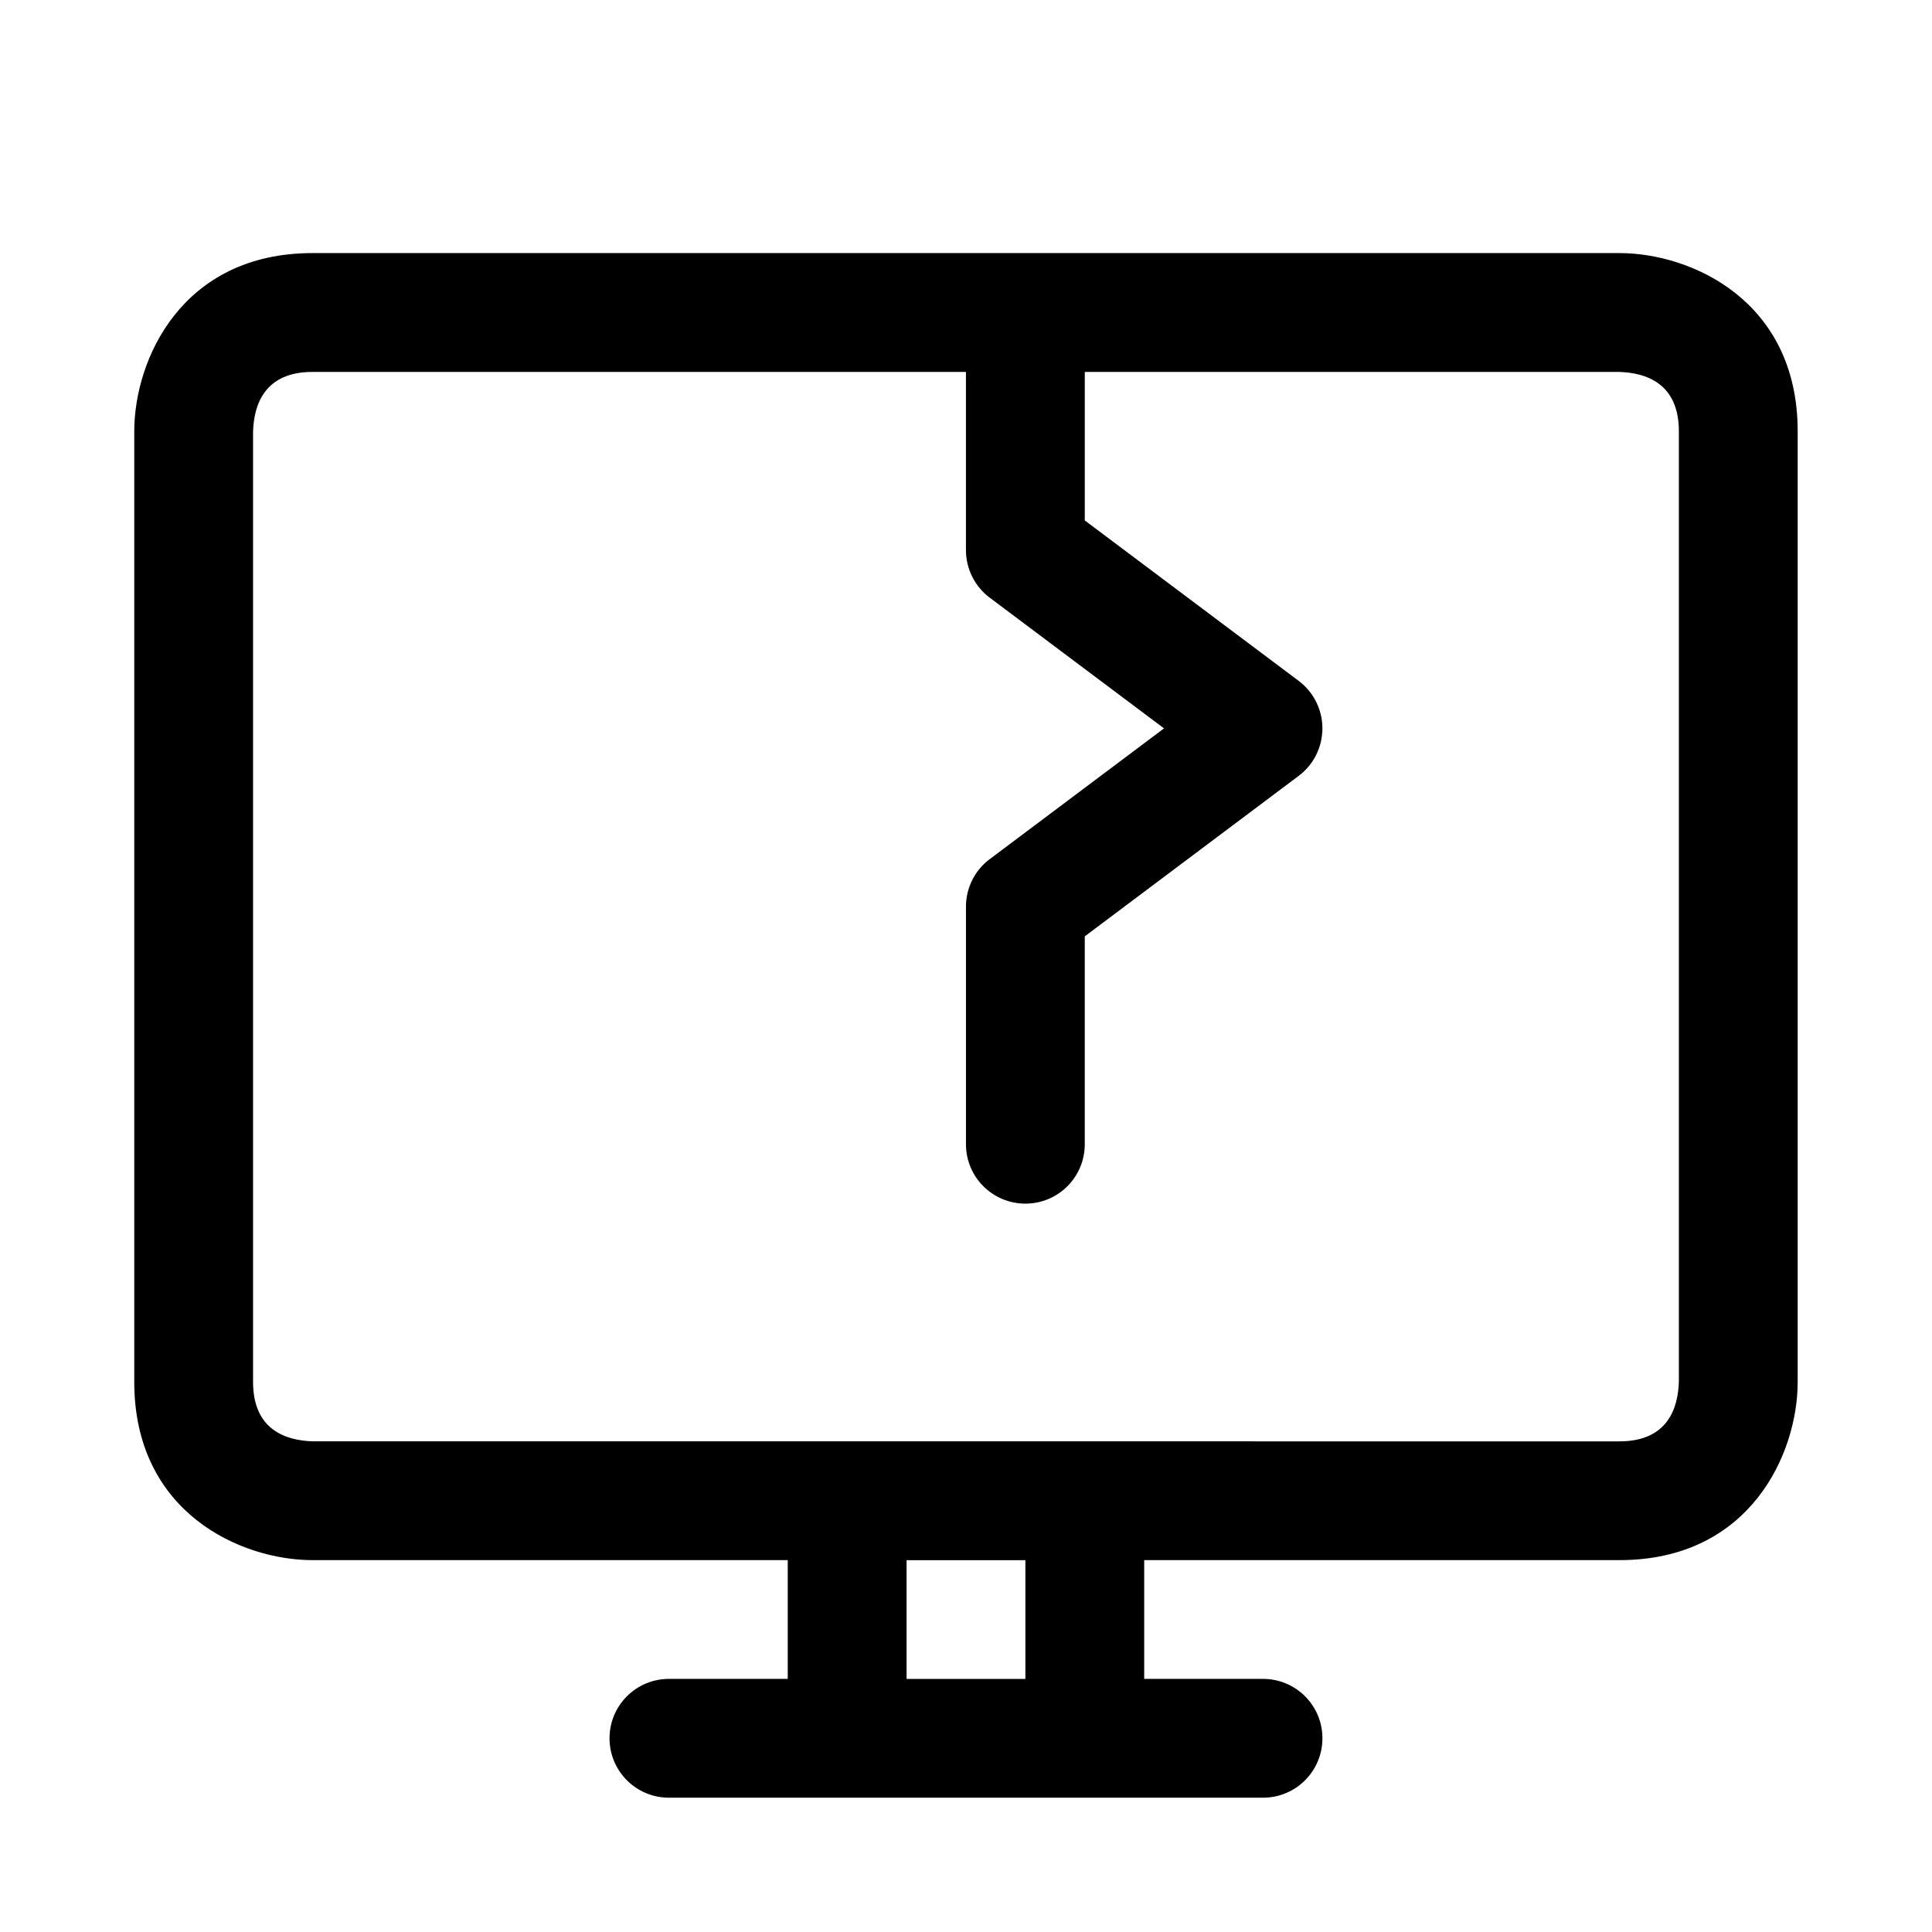 <?xml version="1.0" encoding="UTF-8"?>
<!-- Uploaded to: SVG Repo, www.svgrepo.com, Generator: SVG Repo Mixer Tools -->
<svg fill="#000000" width="800px" height="800px" version="1.1" viewBox="144 144 512 512" xmlns="http://www.w3.org/2000/svg">
 <path d="m573.18 211.07h-346.37c-34.652 0-47.23 28.246-47.23 47.23v251.92c0 34.652 28.246 47.23 47.23 47.23h125.95v31.473h-31.488c-8.691 0-15.742 7.039-15.742 15.742 0 8.707 7.055 15.742 15.742 15.742h157.44c8.707 0 15.742-7.039 15.742-15.742 0-8.707-7.039-15.742-15.742-15.742h-31.488v-31.473h125.95c34.652 0 47.23-28.246 47.23-47.23v-251.92c0-34.652-28.242-47.23-47.23-47.23zm-157.44 377.86h-31.488v-31.473h31.488zm173.18-78.891c-0.188 7.273-3.055 15.934-15.742 15.934l-346.18-0.004c-7.273-0.188-15.934-3.051-15.934-15.742v-251.73c0.188-7.273 3.07-15.934 15.742-15.934h173.18v47.23c0 4.961 2.332 9.621 6.297 12.594l46.195 34.641-46.191 34.652c-3.969 2.961-6.297 7.637-6.297 12.594v62.961c0 8.707 7.055 15.742 15.742 15.742 8.707 0 15.742-7.039 15.742-15.742v-55.09l56.68-42.523c3.969-2.961 6.297-7.637 6.297-12.594 0-4.961-2.332-9.621-6.297-12.594l-56.676-42.512v-39.359h141.51c7.273 0.188 15.93 3.07 15.93 15.742z"/>
</svg>